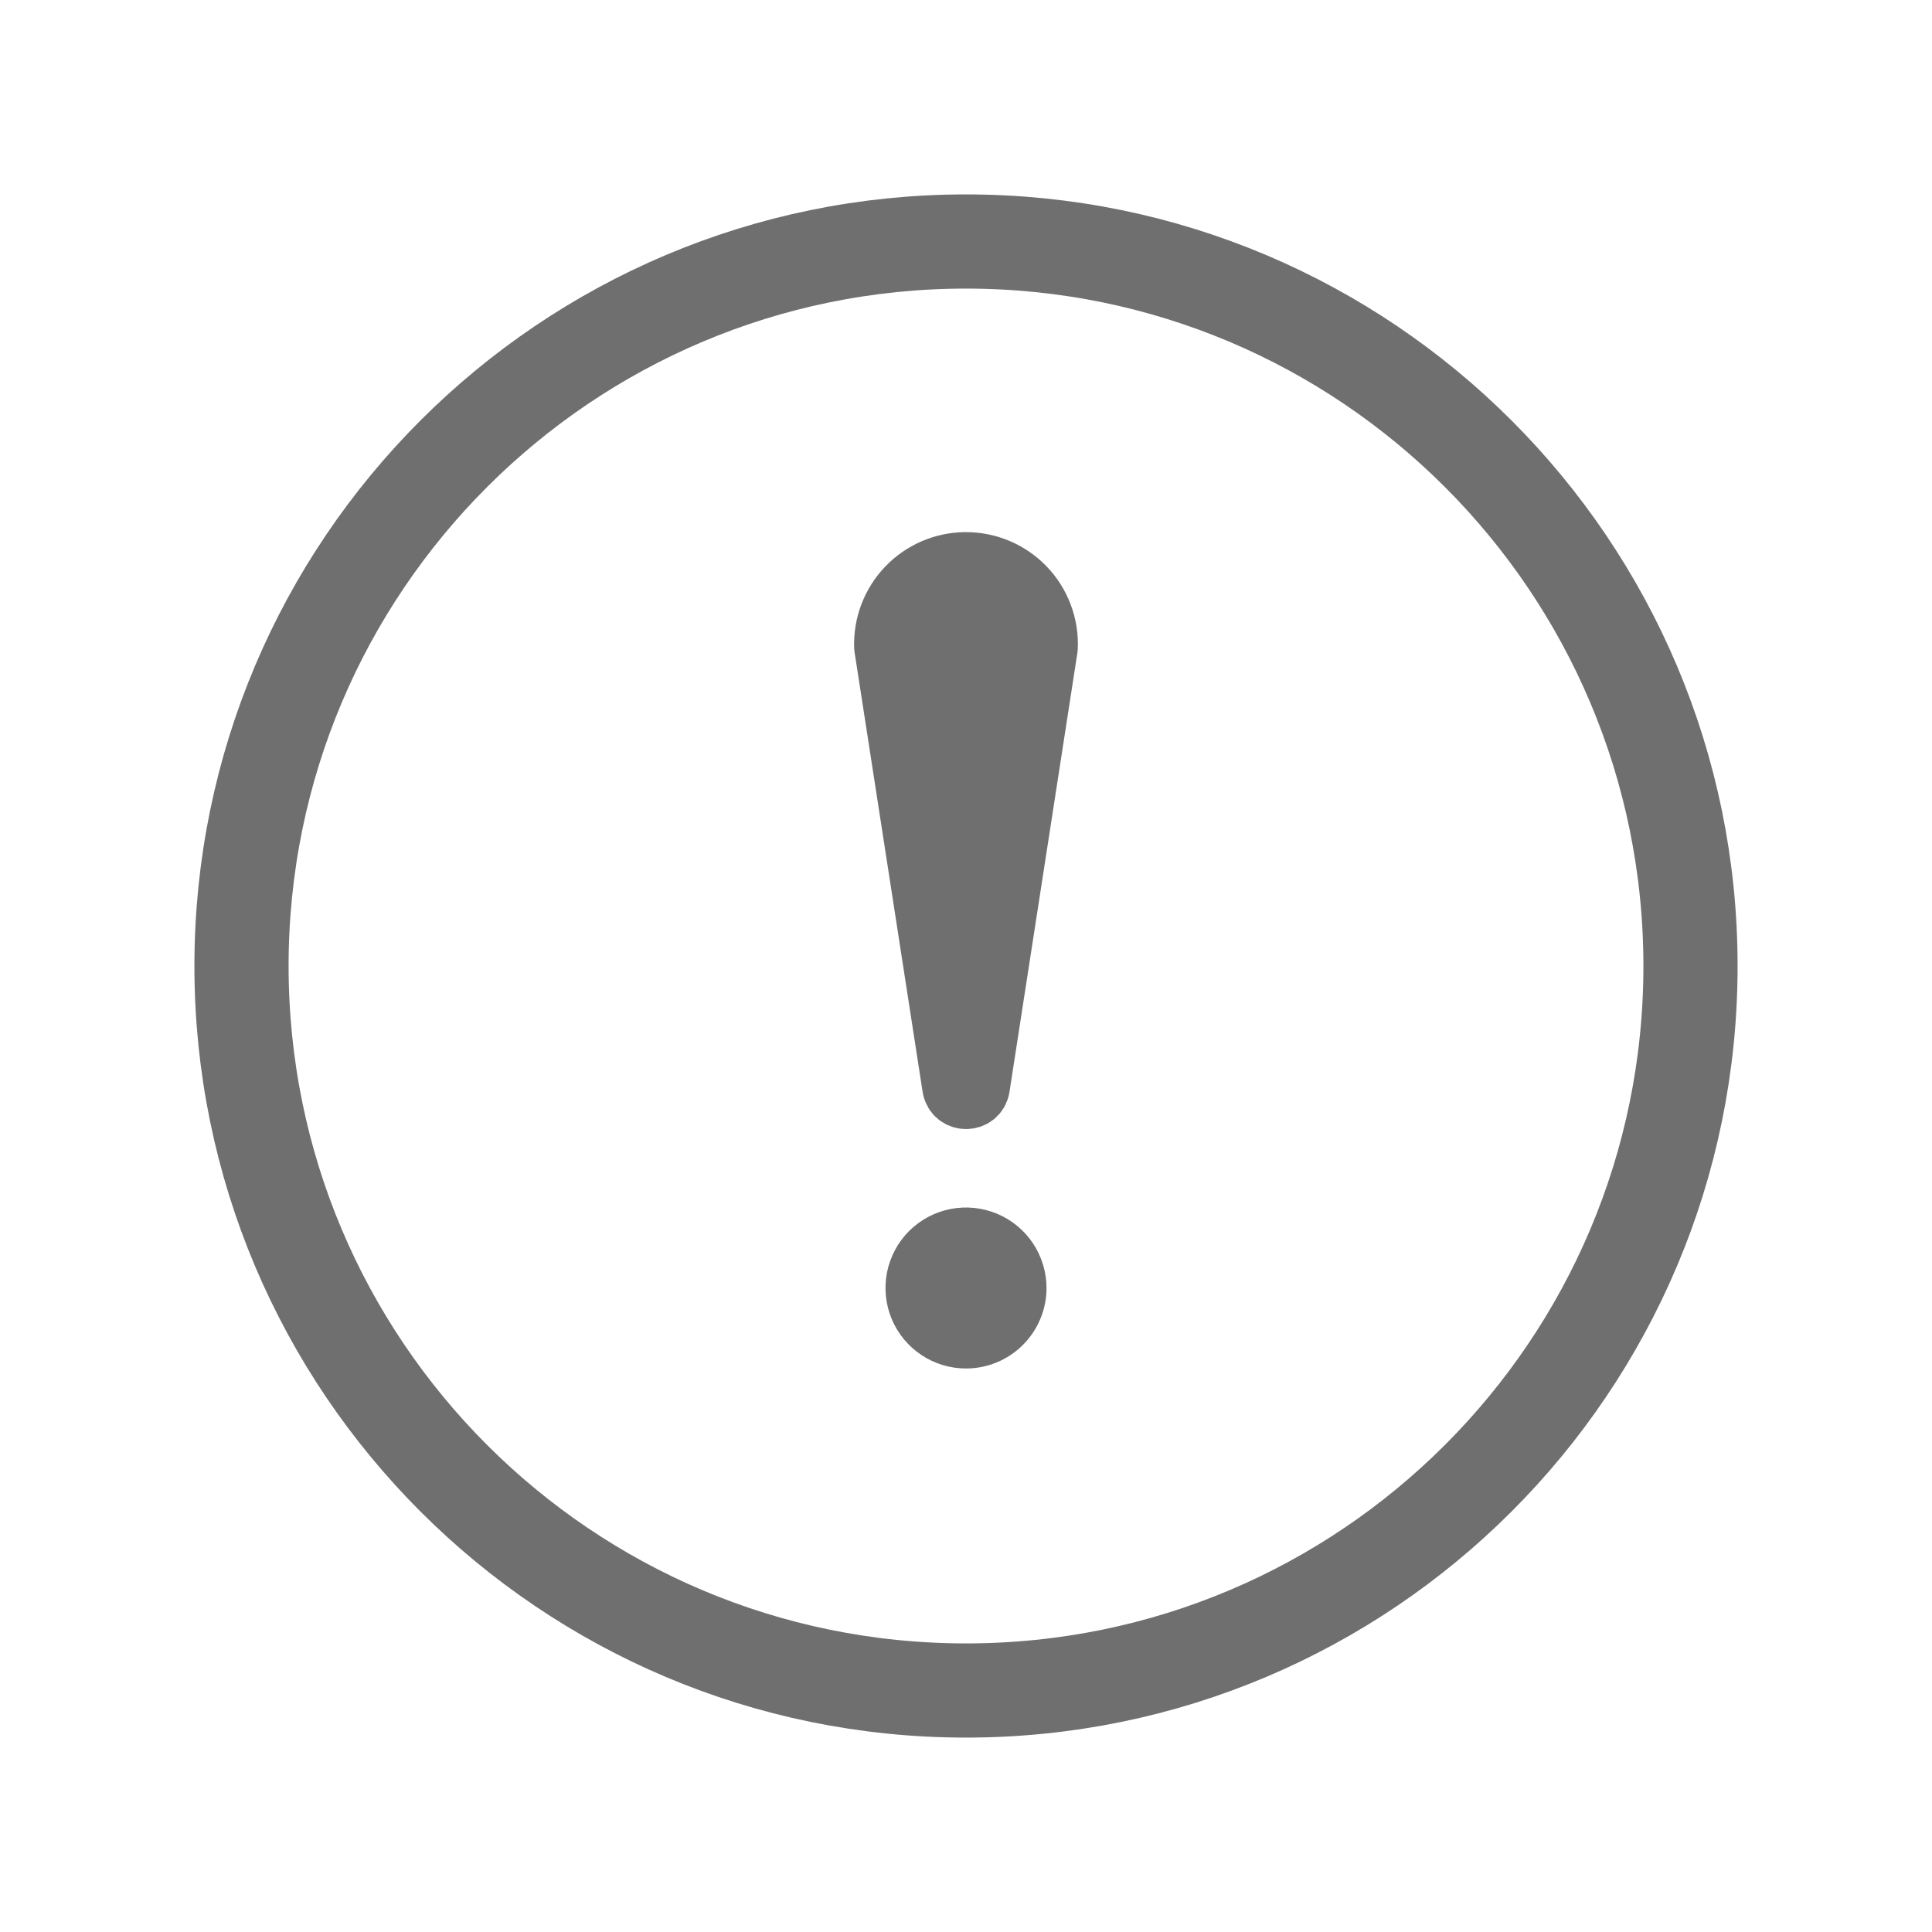 <svg width="40" height="40" viewBox="0 0 40 40" fill="none" xmlns="http://www.w3.org/2000/svg">
<path d="M35 20C35 11.719 28.281 5 20 5C11.719 5 5 11.719 5 20C5 28.281 11.719 35 20 35C28.281 35 35 28.281 35 20Z" stroke="#6F6F6F" stroke-width="1.95" stroke-miterlimit="10"/>
<path d="M18.334 13.395L19.744 22.506C19.79 22.799 20.212 22.799 20.258 22.506L21.665 13.409C21.675 13.183 21.639 12.957 21.559 12.745C21.479 12.533 21.357 12.339 21.199 12.176C21.042 12.013 20.853 11.884 20.644 11.796C20.435 11.709 20.21 11.665 19.984 11.667C19.761 11.669 19.541 11.716 19.337 11.804C19.133 11.893 18.948 12.021 18.794 12.183C18.641 12.344 18.521 12.534 18.442 12.742C18.363 12.95 18.326 13.172 18.334 13.395Z" fill="#6F6F6F" stroke="#6F6F6F" stroke-width="1.3" stroke-linecap="round" stroke-linejoin="round"/>
<path d="M20 28.333C19.67 28.333 19.348 28.236 19.074 28.052C18.8 27.869 18.586 27.609 18.46 27.305C18.334 27 18.301 26.665 18.365 26.341C18.43 26.018 18.588 25.721 18.821 25.488C19.055 25.255 19.352 25.096 19.675 25.032C19.998 24.968 20.333 25.001 20.638 25.127C20.942 25.253 21.203 25.467 21.386 25.741C21.569 26.015 21.667 26.337 21.667 26.667C21.667 27.109 21.491 27.533 21.178 27.845C20.866 28.158 20.442 28.333 20 28.333Z" fill="#6F6F6F"/>
</svg>
